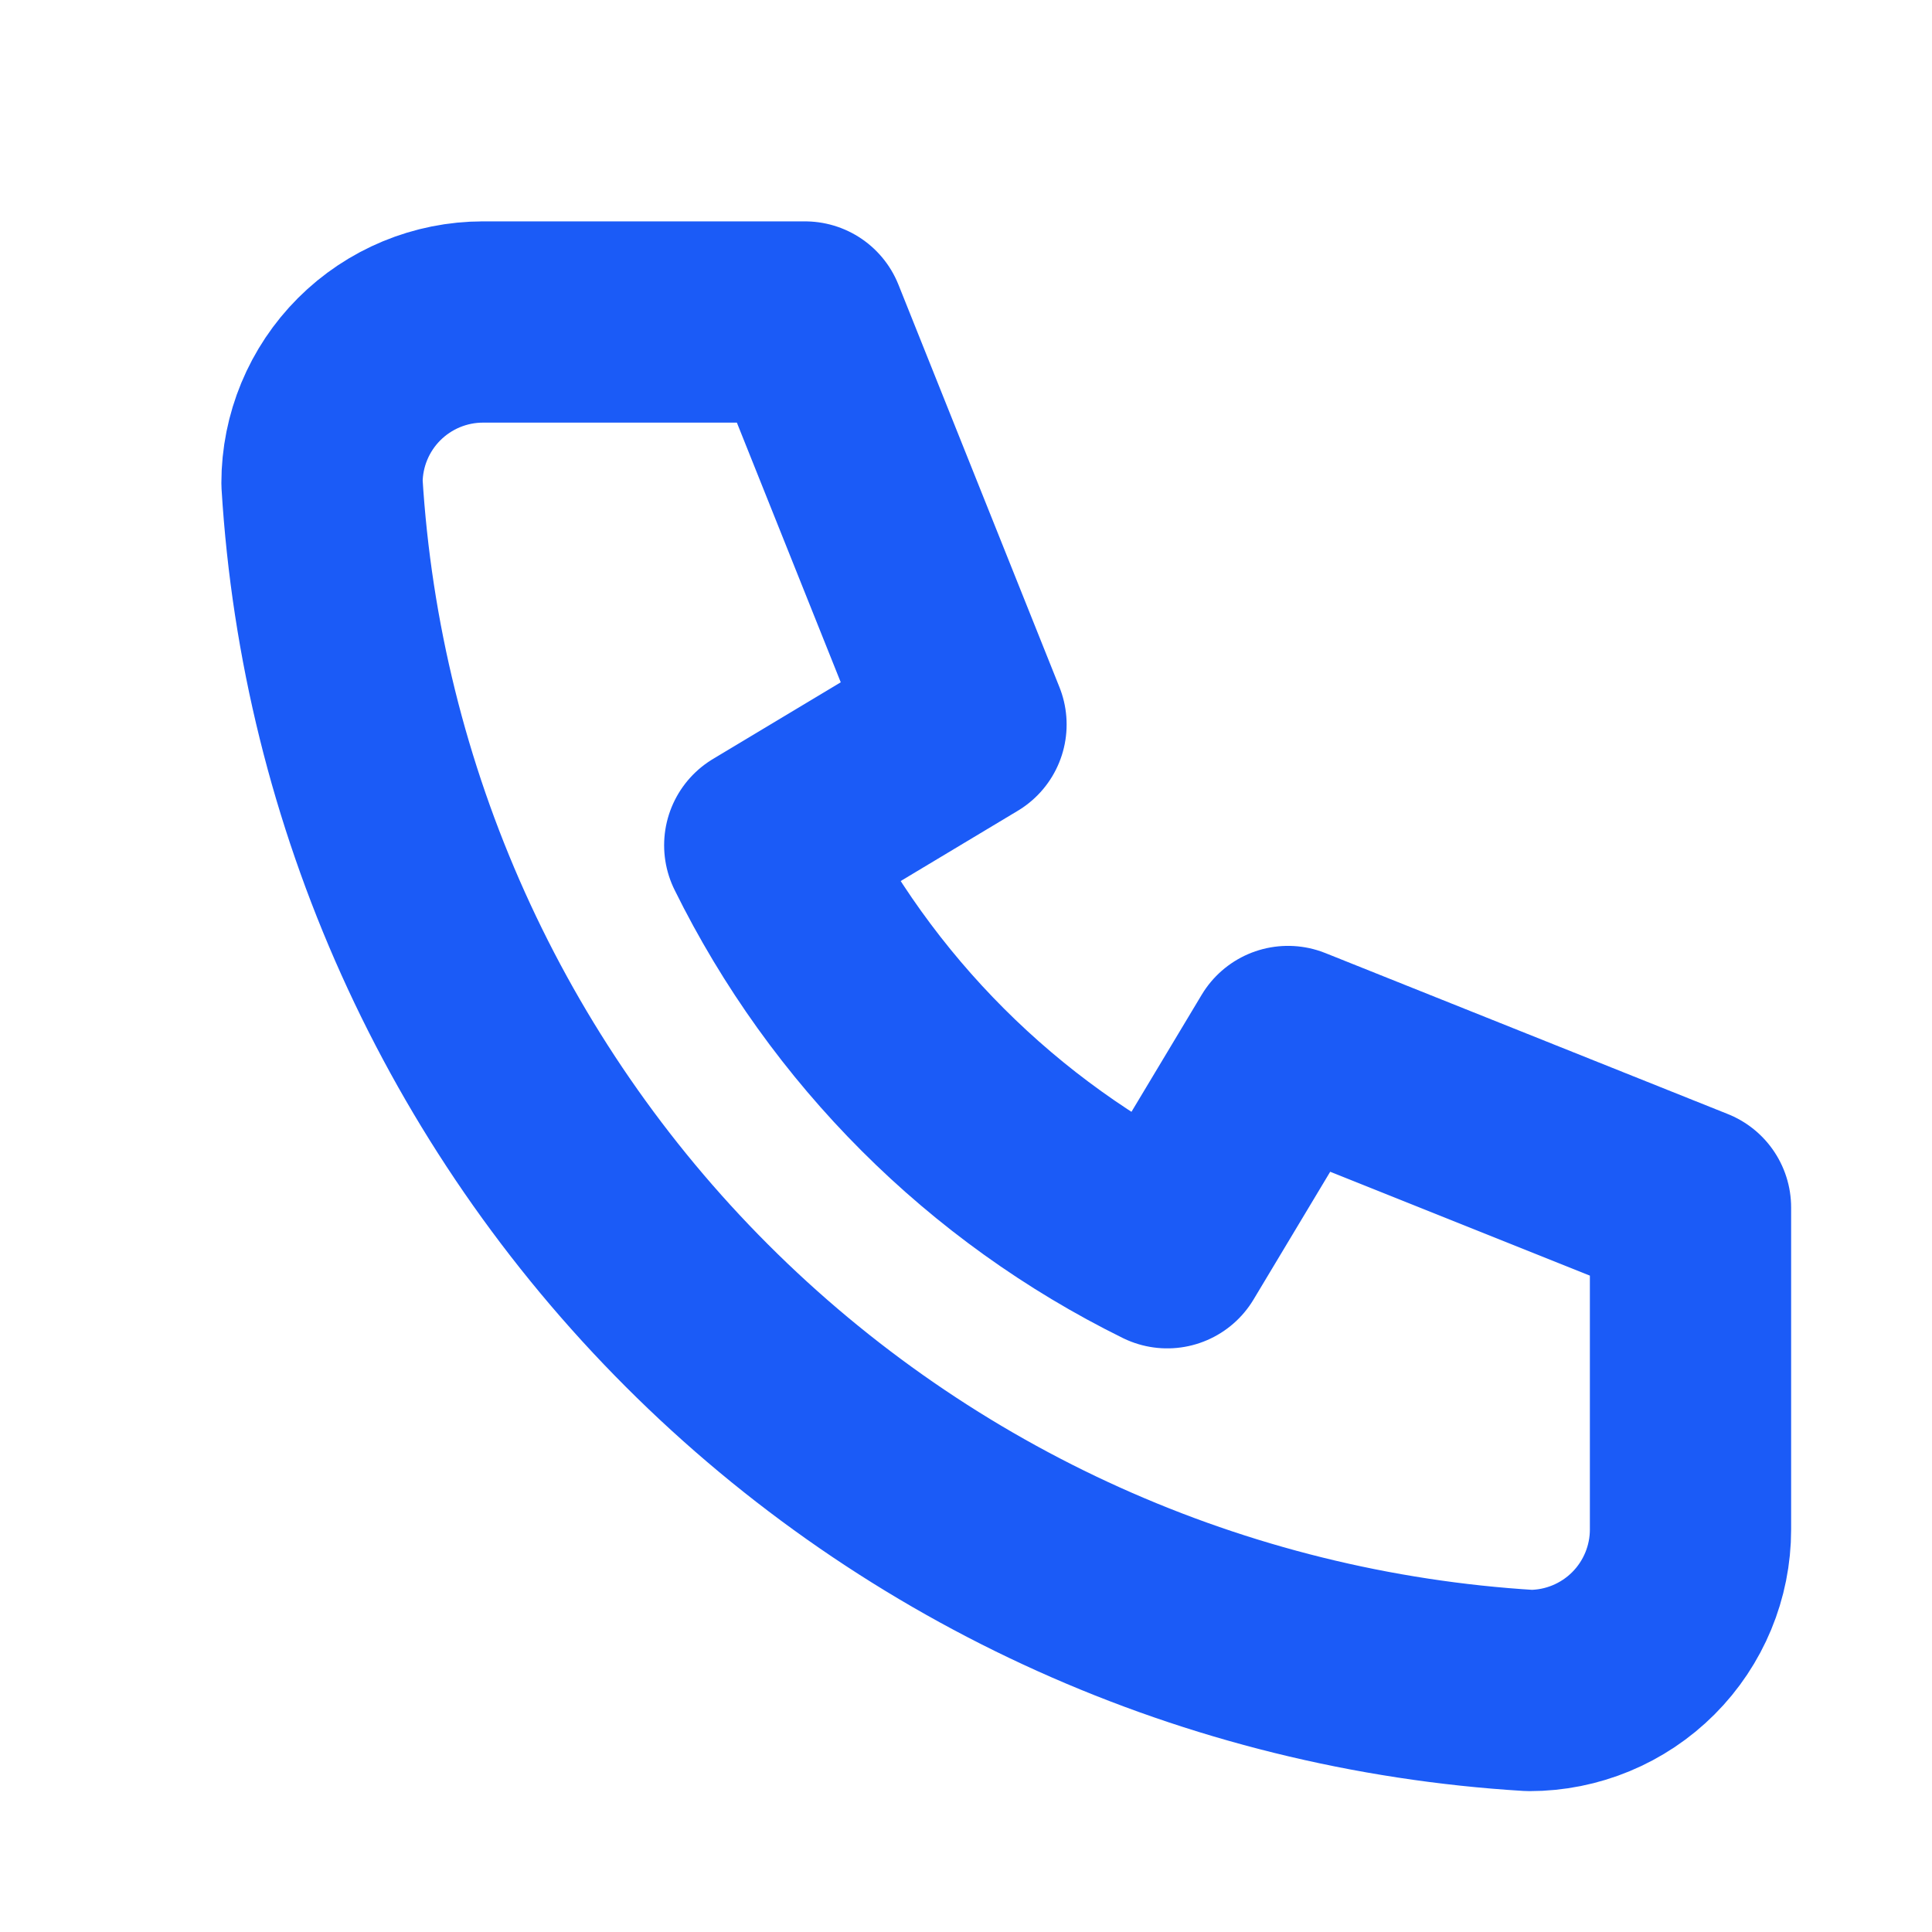 <svg width="24" height="24" viewBox="0 0 24 24" fill="none" xmlns="http://www.w3.org/2000/svg">
<rect width="24" height="24" fill="white"/>
<path d="M6 4H10L12 9L9.5 10.5C10.571 12.671 12.329 14.429 14.5 15.5L16 13L21 15V19C21 19.53 20.789 20.039 20.414 20.414C20.039 20.789 19.53 21 19 21C15.099 20.763 11.42 19.107 8.657 16.343C5.894 13.58 4.237 9.901 4 6C4 5.47 4.211 4.961 4.586 4.586C4.961 4.211 5.47 4 6 4" stroke="#1B5BF7" stroke-width="2.5" stroke-linecap="round" stroke-linejoin="round"/>
</svg>
